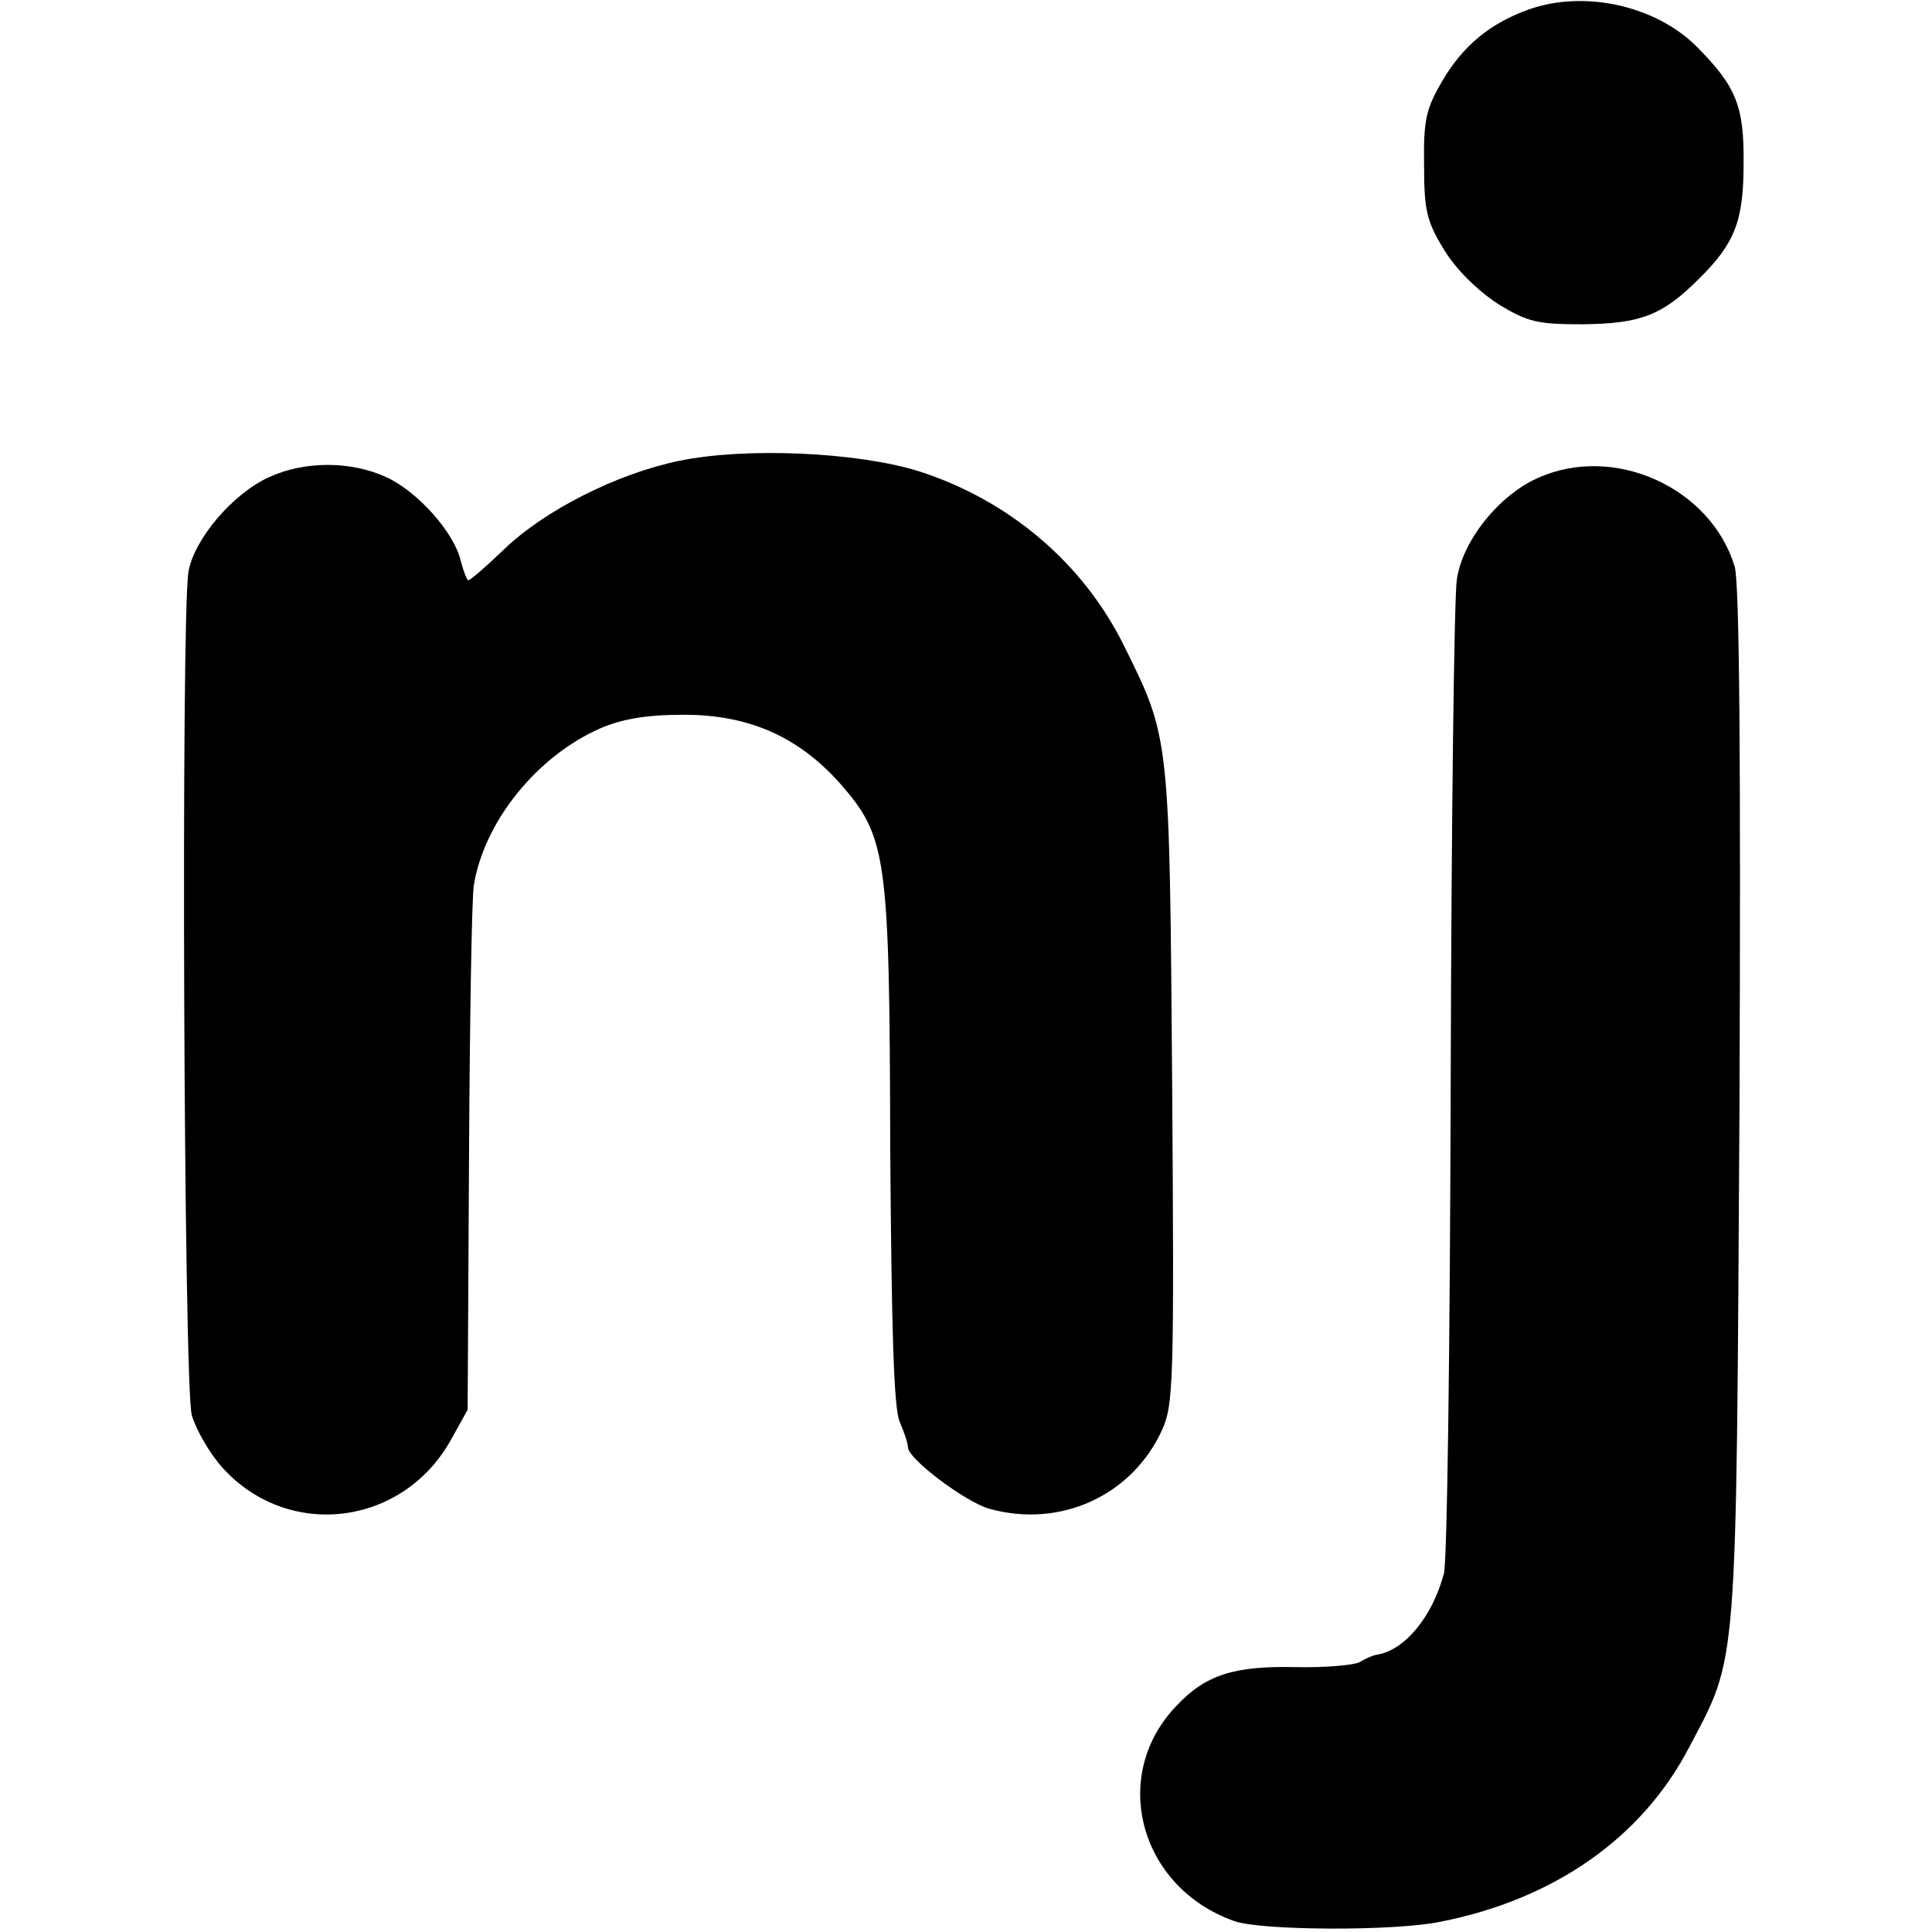 <?xml version="1.0" standalone="no"?>
<!DOCTYPE svg PUBLIC "-//W3C//DTD SVG 20010904//EN"
 "http://www.w3.org/TR/2001/REC-SVG-20010904/DTD/svg10.dtd">
<svg version="1.0" xmlns="http://www.w3.org/2000/svg"
 width="283pt" height="283pt" viewBox="0 0 283 283"
 preserveAspectRatio="xMidYMid meet">
<g transform="translate(0,283) scale(0.1,-0.1)"
fill="#000000" stroke="none">
<path d="M2239 2816 c-56 -20 -96 -53 -126 -104 -24 -41 -28 -57 -27 -124 0
-67 4 -83 30 -125 18 -29 49 -59 78 -78 44 -27 58 -30 125 -30 84 1 116 13
169 66 53 52 66 85 66 169 1 85 -11 114 -70 173 -60 59 -164 82 -245 53z"/>
<path d="M995 2155 c-92 -19 -198 -73 -257 -130 -26 -25 -49 -45 -52 -45 -2 0
-7 13 -11 28 -9 41 -63 102 -109 123 -52 24 -120 24 -172 0 -53 -24 -110 -91
-118 -139 -11 -67 -7 -1194 5 -1235 6 -21 26 -56 45 -77 96 -106 263 -86 334
40 l25 45 2 365 c1 201 4 382 7 403 15 93 92 189 185 230 33 14 67 20 123 20
95 0 167 -32 228 -100 69 -79 73 -104 74 -533 2 -266 5 -383 14 -403 7 -16 12
-32 12 -37 0 -17 84 -80 119 -90 104 -29 209 19 253 115 17 37 18 70 15 505
-4 513 -3 508 -71 645 -60 121 -169 213 -301 255 -91 28 -253 35 -350 15z"/>
<path d="M2253 2130 c-57 -25 -111 -92 -119 -149 -4 -25 -8 -356 -9 -736 -1
-379 -5 -703 -10 -720 -17 -64 -58 -113 -99 -119 -6 -1 -17 -6 -25 -11 -8 -4
-50 -8 -93 -7 -90 2 -132 -11 -175 -57 -98 -102 -54 -266 85 -315 39 -14 234
-15 302 -1 167 33 295 123 364 255 72 137 69 101 74 940 2 508 0 766 -7 790
-35 116 -177 180 -288 130z"/>
</g>
</svg>
